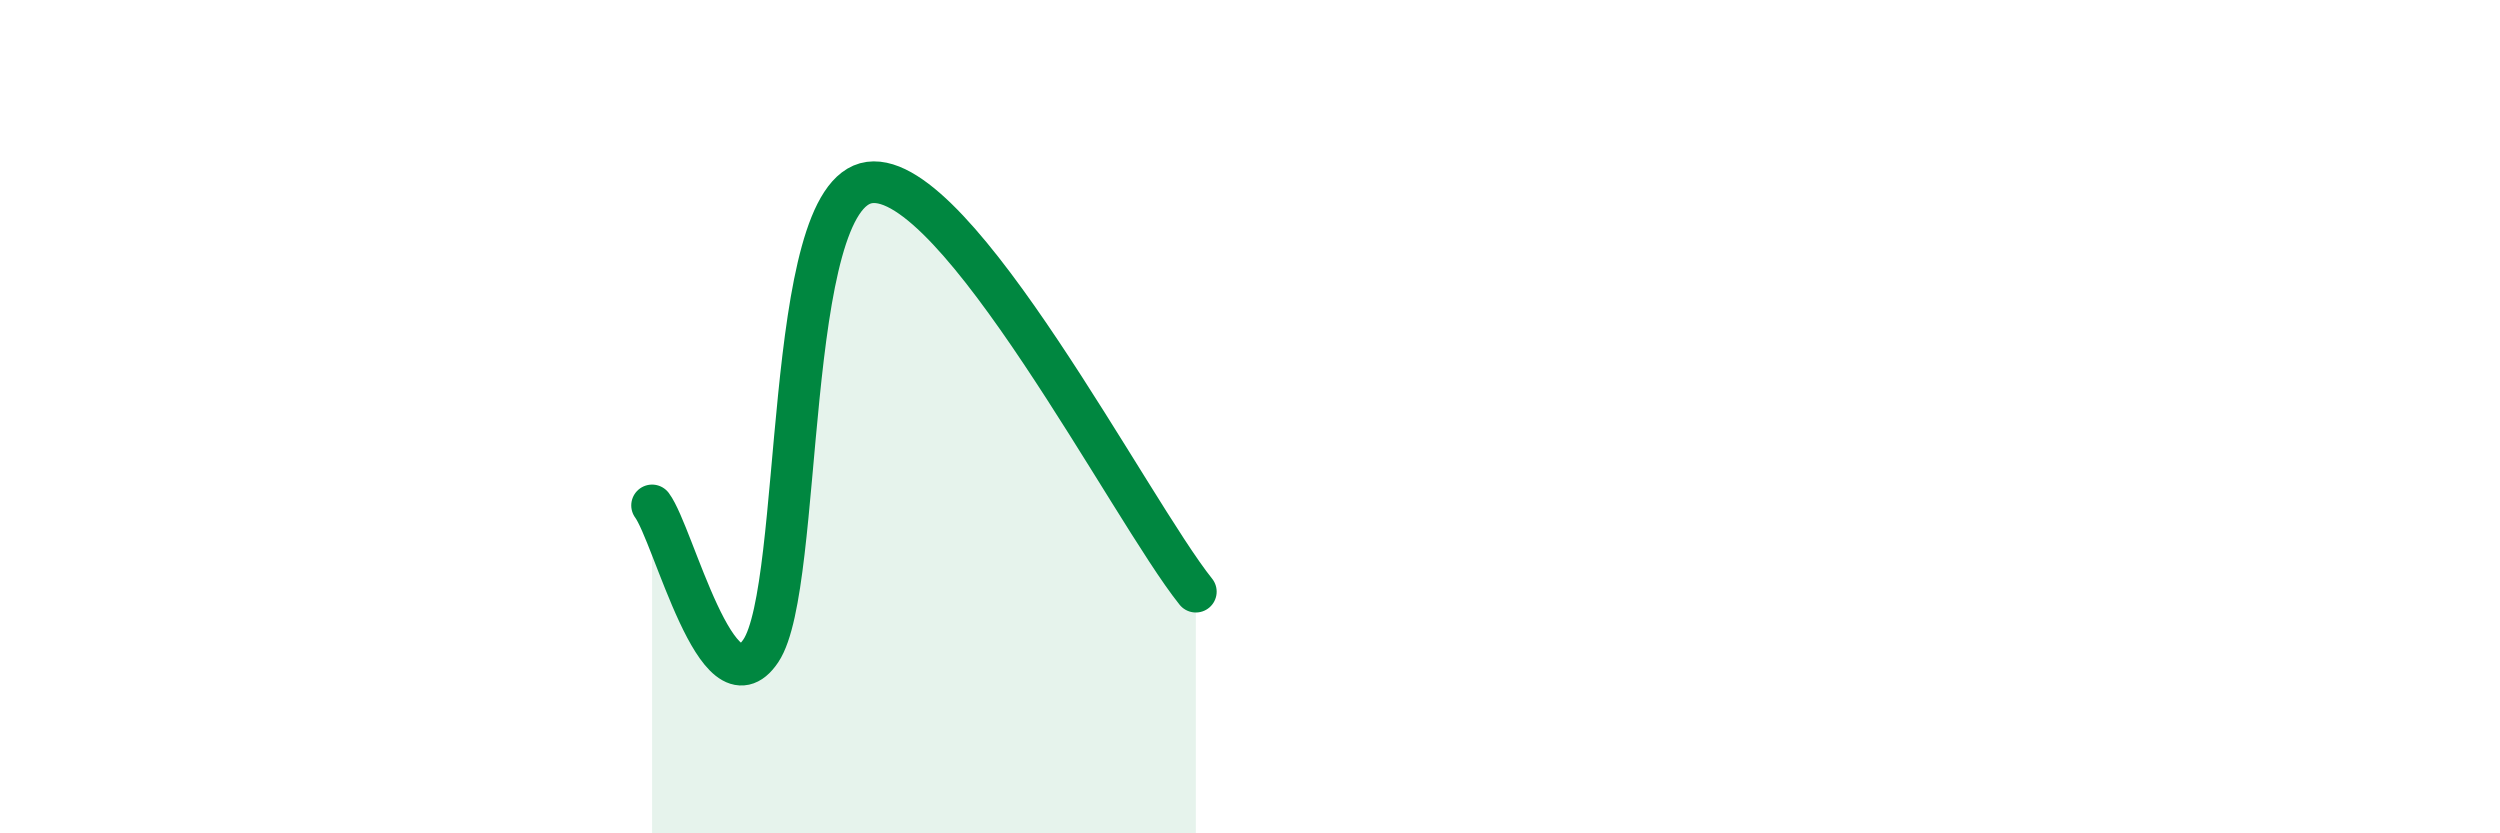 
    <svg width="60" height="20" viewBox="0 0 60 20" xmlns="http://www.w3.org/2000/svg">
      <path
        d="M 15.65,12.13 C 16.17,12.83 17.22,17.17 18.26,15.62 C 19.3,14.07 18.78,4.66 20.87,4.38 C 22.96,4.1 27.13,12.24 28.7,14.2L28.7 20L15.65 20Z"
        fill="#008740"
        opacity="0.1"
        stroke-linecap="round"
        stroke-linejoin="round"
      />
      <path
        d="M 15.65,12.13 C 16.17,12.83 17.22,17.17 18.26,15.62 C 19.3,14.07 18.78,4.66 20.87,4.38 C 22.96,4.1 27.13,12.24 28.7,14.2"
        stroke="#008740"
        stroke-width="1"
        fill="none"
        stroke-linecap="round"
        stroke-linejoin="round"
      />
    </svg>
  